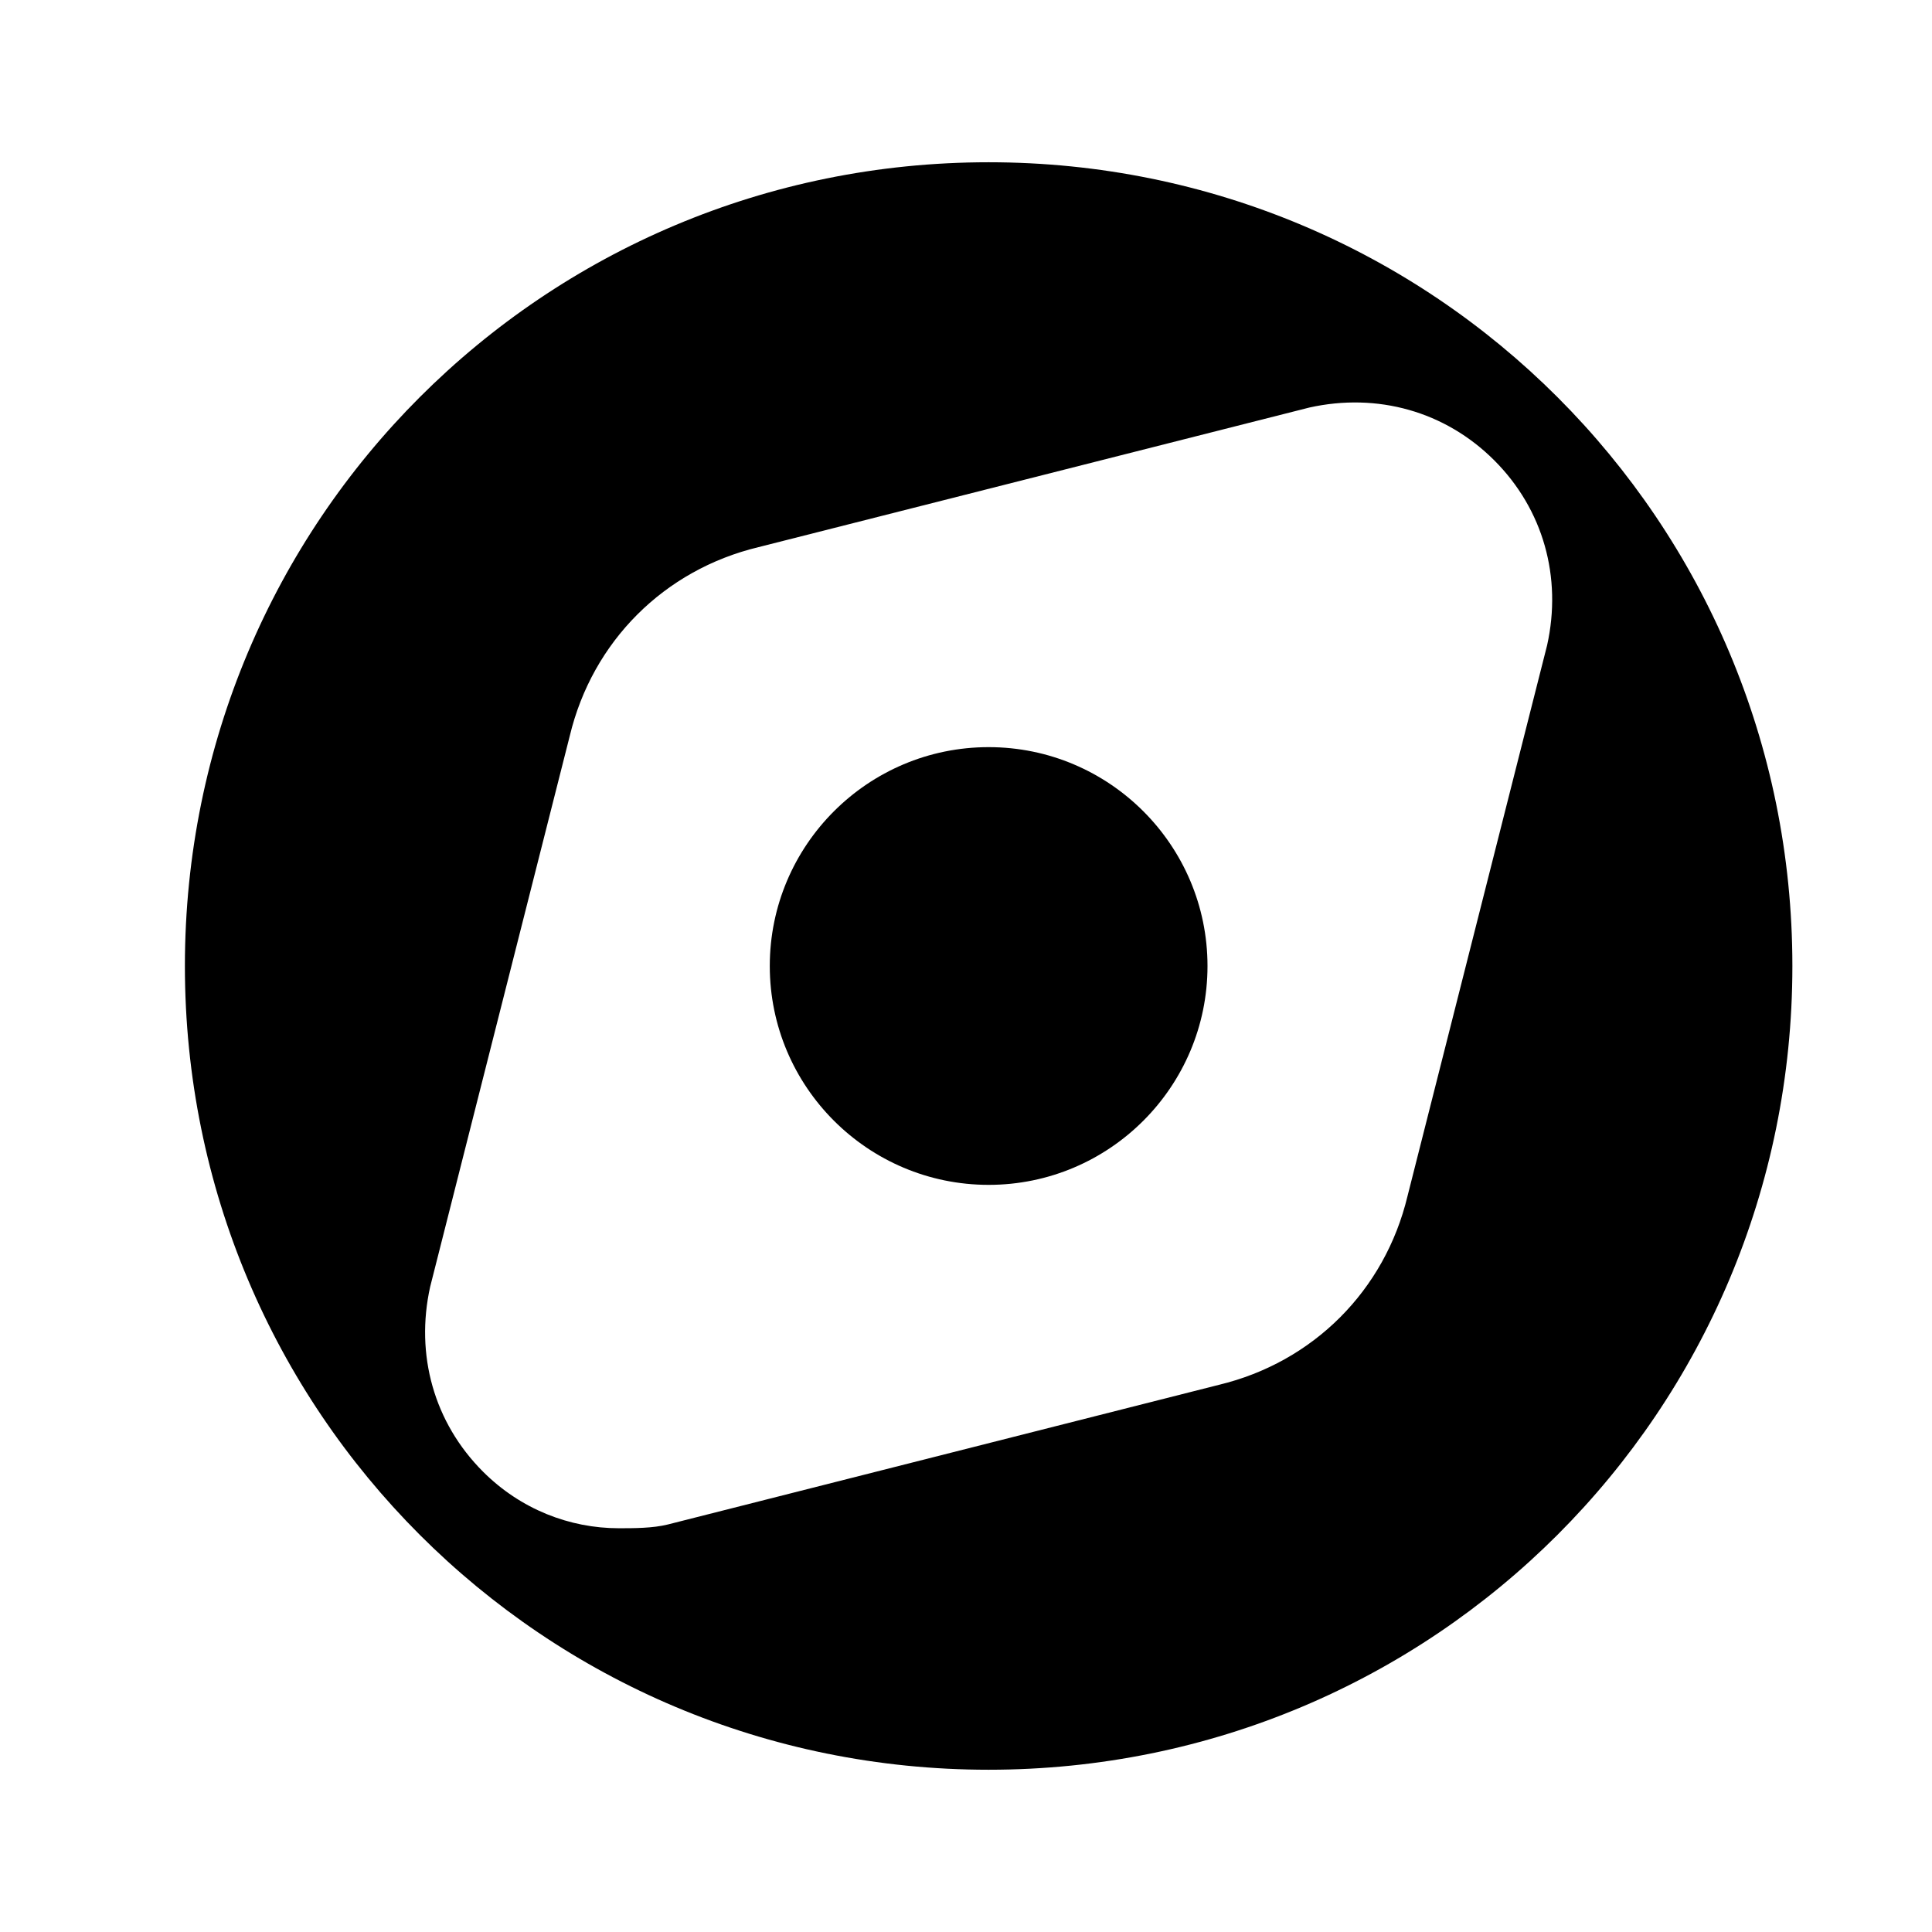 <svg xmlns="http://www.w3.org/2000/svg" id="icon-explore-filled" viewBox="0 0 512 512">
  <path d="m262 469c118 0 213-95 213-213 0-118-95-213-213-213-118 0-213 95-213 213 0 118 95 213 213 213z m85-361c18-4 36 1 49 14 13 13 18 31 14 49l-37 146c-6 25-25 44-50 50l-146 37c-4 1-9 1-13 1-13 0-26-5-36-15-13-13-18-31-14-49l37-146c6-25 25-44 50-50z m-143 148c0 32 26 58 58 58 32 0 58-26 58-58 0-32-26-58-58-58-32 0-58 26-58 58z"/>
</svg>